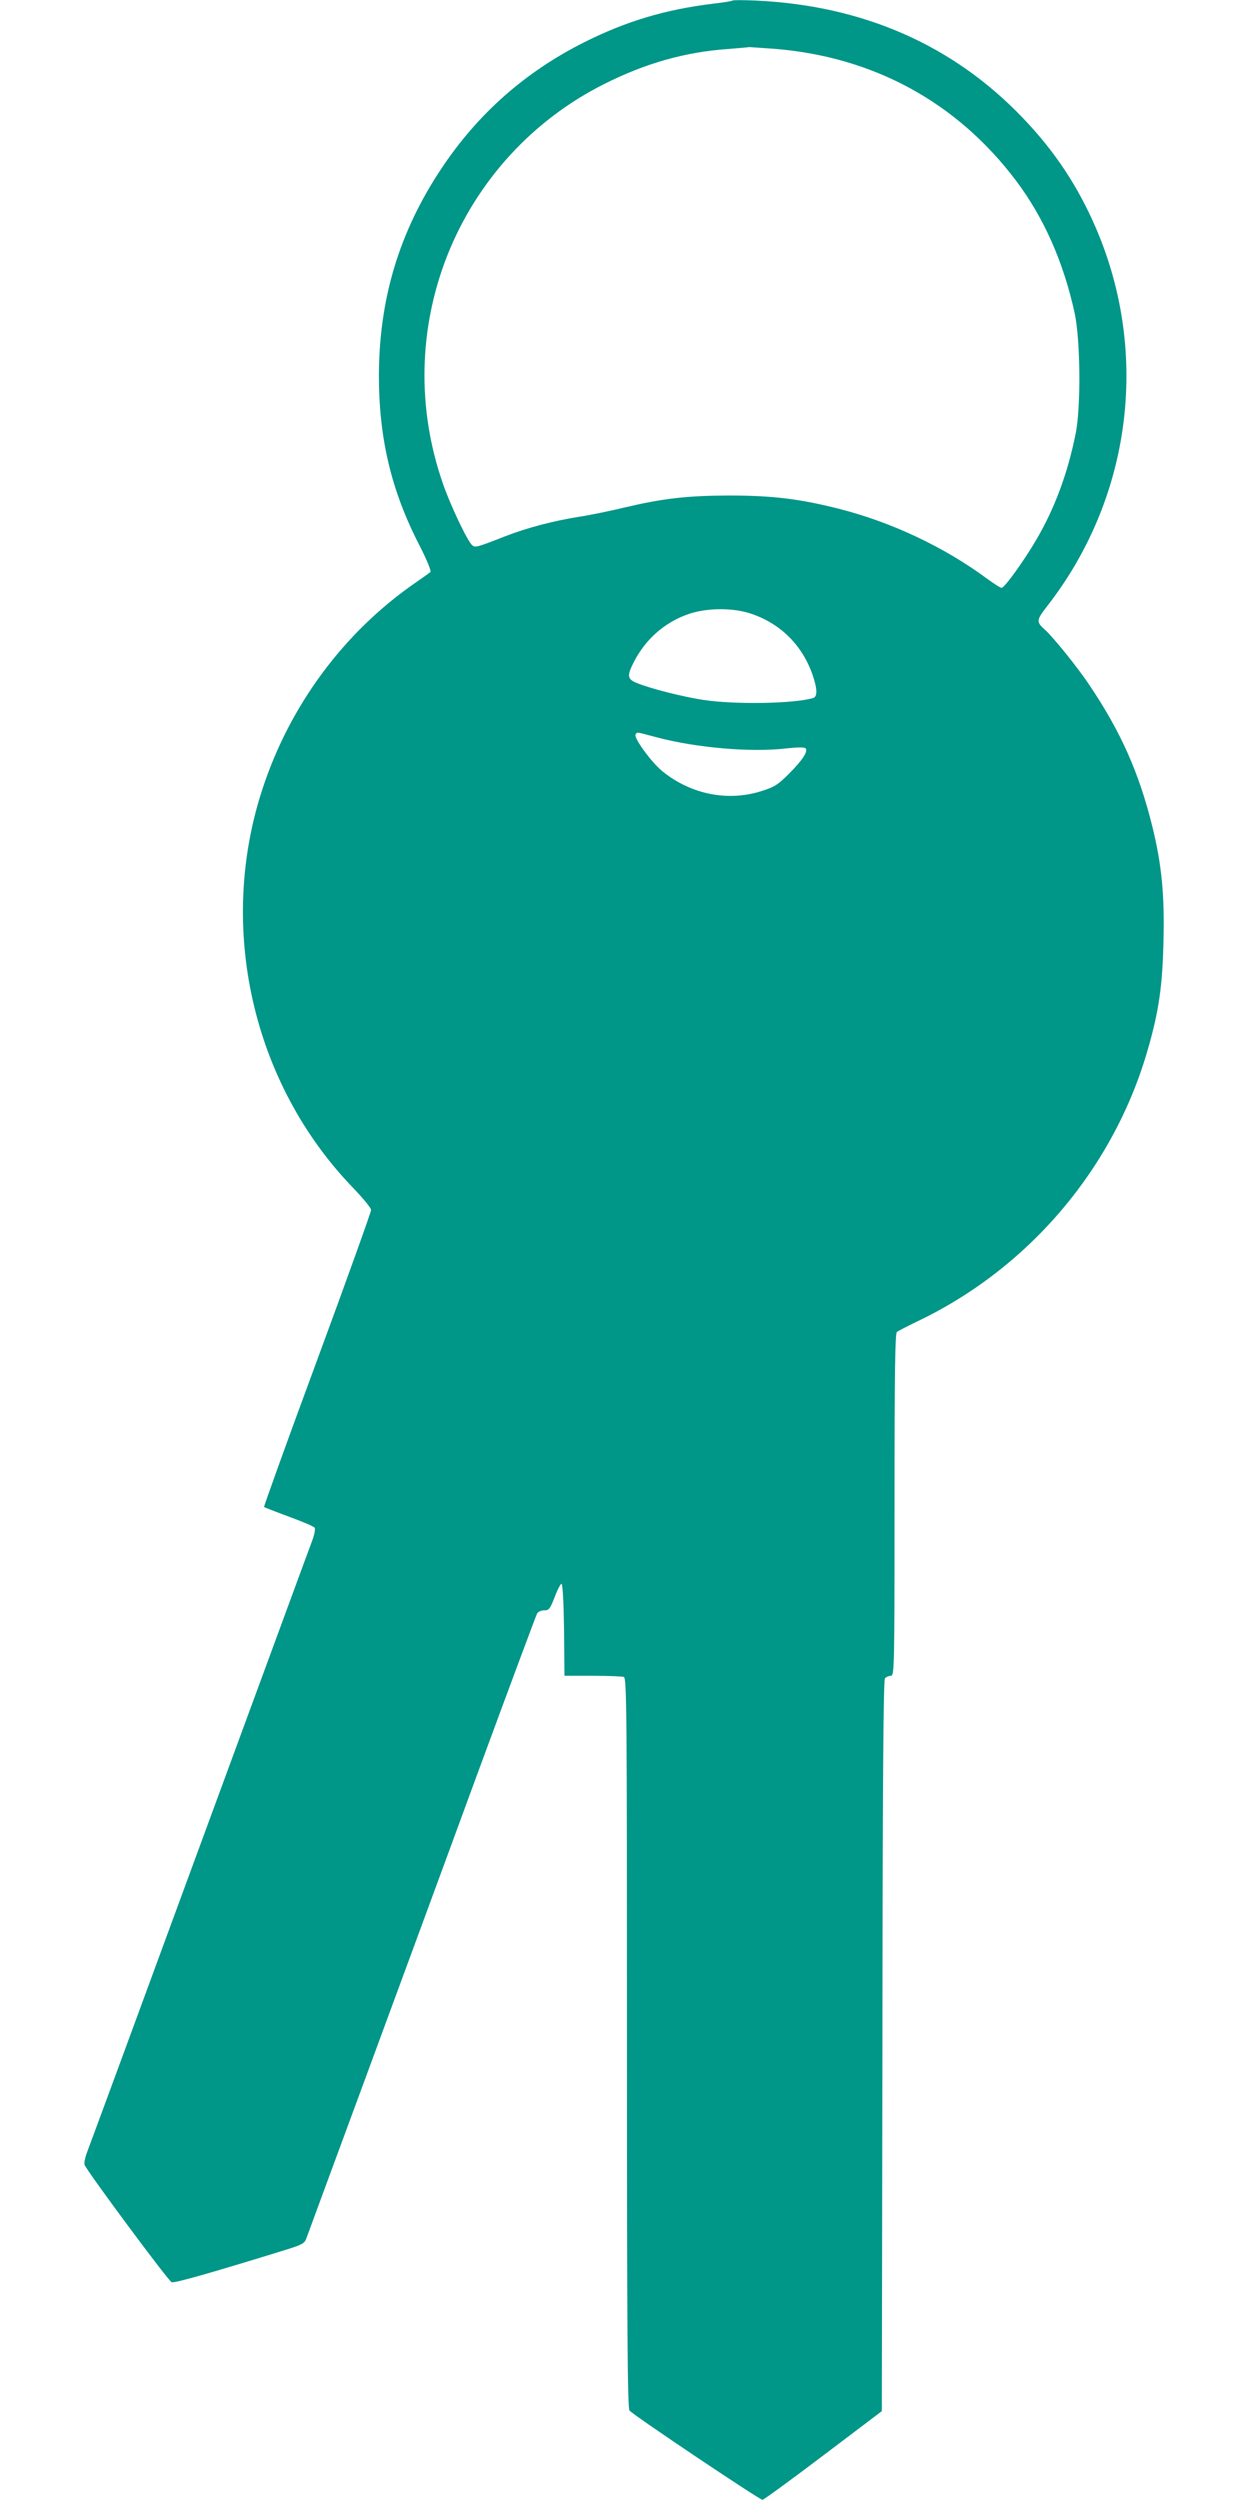 <?xml version="1.0" standalone="no"?>
<!DOCTYPE svg PUBLIC "-//W3C//DTD SVG 20010904//EN"
 "http://www.w3.org/TR/2001/REC-SVG-20010904/DTD/svg10.dtd">
<svg version="1.0" xmlns="http://www.w3.org/2000/svg"
 width="640pt" height="1280pt" viewBox="0 0 640 1280"
 preserveAspectRatio="xMidYMid meet">
<g transform="translate(0,1280) scale(0.1,-0.1)"
fill="#009688" stroke="none">
<path d="M3750 12797 c-3 -3 -48 -10 -100 -16 -245 -30 -445 -90 -660 -198
-302 -152 -544 -366 -730 -646 -216 -324 -319 -667 -320 -1059 0 -323 63 -590
208 -871 37 -72 61 -131 56 -136 -5 -4 -40 -29 -79 -56 -364 -252 -641 -626
-781 -1054 -233 -709 -52 -1508 463 -2042 51 -53 93 -104 93 -114 0 -10 -124
-356 -276 -768 -152 -411 -274 -750 -272 -753 3 -2 61 -25 129 -50 68 -25 127
-50 130 -56 4 -7 -1 -34 -11 -62 -11 -28 -271 -737 -580 -1576 -308 -839 -568
-1544 -577 -1567 -8 -23 -13 -49 -10 -57 14 -35 429 -595 446 -601 16 -5 202
48 568 161 98 30 112 37 121 62 5 15 137 371 292 792 155 421 417 1131 581
1579 165 448 304 821 309 830 5 9 21 16 36 16 25 0 30 7 54 68 14 38 30 68 35
68 6 -1 11 -97 13 -236 l2 -235 144 0 c80 0 151 -3 160 -6 15 -6 16 -180 16
-1873 0 -1479 3 -1870 13 -1883 17 -22 667 -458 681 -457 6 0 146 102 311 227
l300 227 3 1869 c1 1361 5 1873 13 1883 6 7 20 13 30 13 18 0 19 26 19 875 0
687 3 877 12 885 7 6 56 31 108 56 574 275 1009 792 1180 1402 54 189 72 318
77 543 6 236 -9 392 -57 587 -68 275 -161 485 -322 724 -58 88 -186 246 -227
283 -46 40 -45 50 7 117 433 553 530 1292 255 1936 -92 215 -211 396 -376 568
-356 373 -818 576 -1367 601 -63 3 -117 3 -120 0z m216 -247 c507 -41 934
-274 1236 -675 143 -190 243 -417 300 -677 30 -139 33 -484 5 -620 -41 -204
-108 -383 -202 -543 -64 -109 -162 -245 -177 -245 -6 0 -40 22 -77 49 -215
159 -485 287 -752 355 -204 52 -343 69 -569 69 -215 -1 -336 -15 -535 -62 -66
-16 -167 -37 -225 -46 -138 -22 -271 -57 -384 -101 -146 -57 -153 -59 -169
-45 -23 19 -113 208 -150 317 -133 383 -124 794 24 1168 151 380 437 693 803
876 210 106 415 164 633 179 59 5 108 9 109 10 1 0 59 -4 130 -9z m-115 -2894
c149 -52 258 -162 310 -313 24 -71 25 -110 2 -117 -98 -29 -397 -34 -559 -10
-107 16 -277 59 -346 88 -46 19 -48 37 -14 104 60 119 160 207 284 249 95 32
231 32 323 -1z m-489 -631 c204 -54 482 -78 663 -57 54 6 94 7 99 1 15 -14
-13 -59 -84 -130 -57 -57 -74 -68 -140 -89 -172 -55 -360 -18 -506 99 -57 45
-150 173 -140 190 9 14 -1 15 108 -14z"/>
</g>
</svg>
